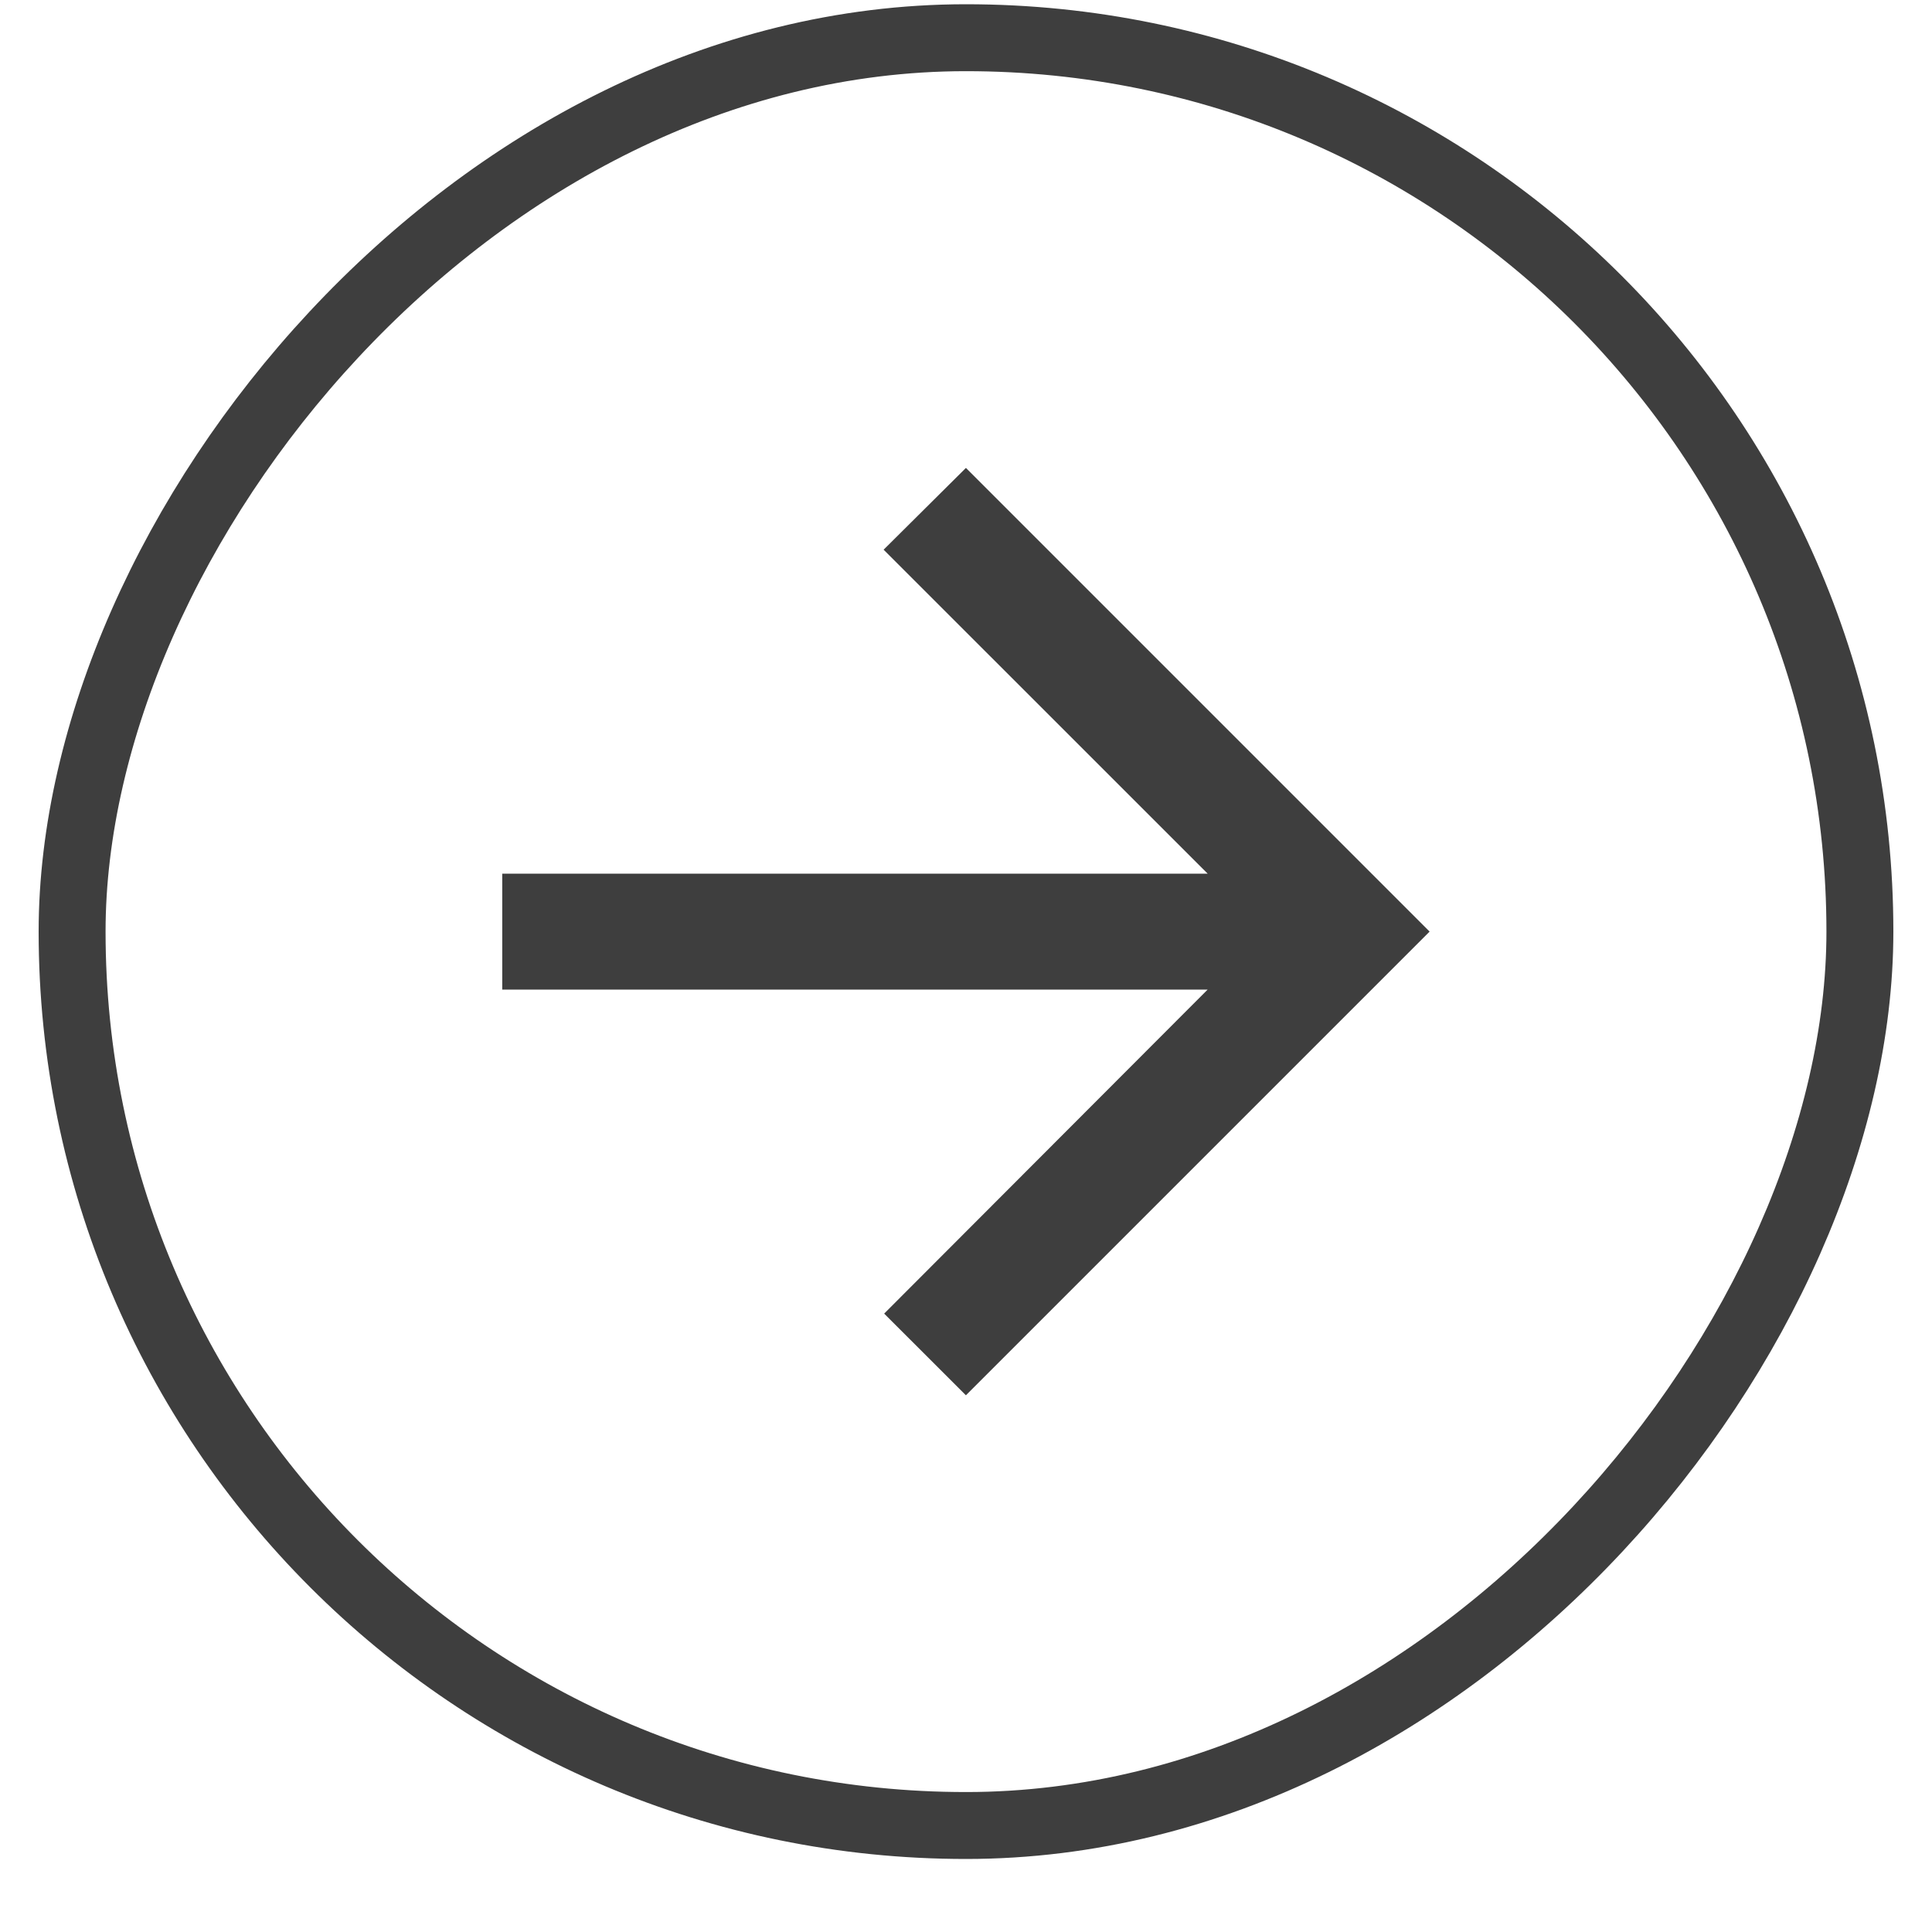 <svg width="25" height="25" viewBox="0 0 25 25" fill="none" xmlns="http://www.w3.org/2000/svg">
<rect x="-0.433" y="0.433" width="23.134" height="23.134" rx="11.567" transform="matrix(-1 0 0 1 23.634 0.055)" stroke="#3E3E3E" stroke-width="0.866"/>
<path d="M6.499 11.305H15.627L11.434 7.113L12.499 6.055L18.499 12.055L12.499 18.055L11.441 16.998L15.627 12.805H6.499V11.305Z" fill="#3E3E3E"/>
</svg>
